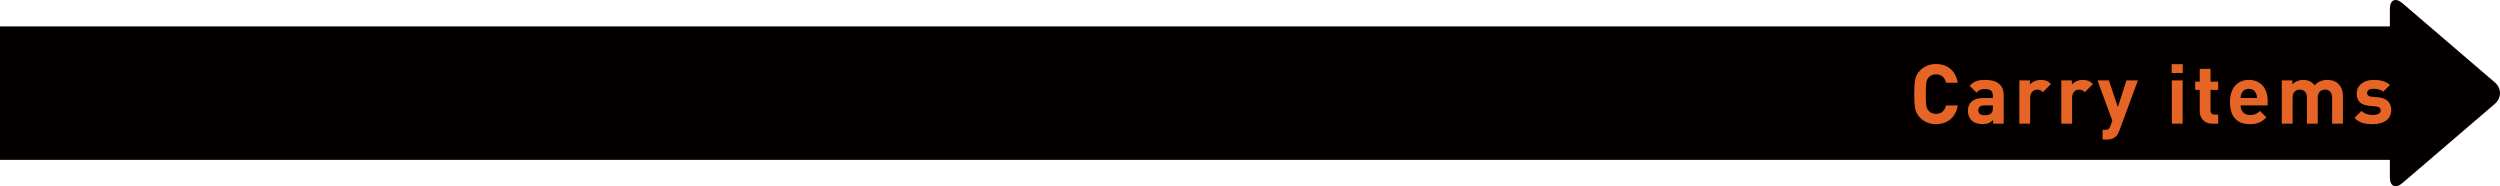 <?xml version="1.0" encoding="utf-8"?>
<!-- Generator: Adobe Illustrator 16.0.0, SVG Export Plug-In . SVG Version: 6.00 Build 0)  -->
<!DOCTYPE svg PUBLIC "-//W3C//DTD SVG 1.1//EN" "http://www.w3.org/Graphics/SVG/1.1/DTD/svg11.dtd">
<svg version="1.1" id="レイヤー_1" xmlns="http://www.w3.org/2000/svg" xmlns:xlink="http://www.w3.org/1999/xlink" x="0px"
	 y="0px" width="1280px" height="95.364px" viewBox="0 0 1280 95.364" enable-background="new 0 0 1280 95.364"
	 xml:space="preserve">
<g>
	<defs>
		<rect id="SVGID_3_" y="0" width="1280" height="95.364"/>
	</defs>
	<clipPath id="SVGID_2_">
		<use xlink:href="#SVGID_3_"  overflow="visible"/>
	</clipPath>
	<path clip-path="url(#SVGID_2_)" fill="#040000" d="M1277.356,42.192l-47.345-40.573c-3.524-3.019-6.405-1.691-6.405,2.947v8.964H0
		v68.307h1223.606v8.961c0,4.641,2.881,5.967,6.405,2.947l47.345-40.572C1280.881,50.155,1280.881,45.213,1277.356,42.192"/>
</g>
<g>
	<path fill="#E66526" d="M991.23,63.572c-3.232,0-5.954-1.105-8.165-3.316c-1.318-1.318-2.127-2.85-2.467-4.551
		c-0.341-1.701-0.511-4.21-0.511-7.527c0-3.316,0.17-5.826,0.511-7.526c0.34-1.744,1.148-3.232,2.467-4.551
		c2.211-2.211,4.933-3.317,8.165-3.317c5.825,0,10.121,3.402,11.142,9.568h-5.996c-0.638-2.594-2.254-4.295-5.104-4.295
		c-1.616,0-2.892,0.511-3.785,1.573c-1.232,1.318-1.488,2.68-1.488,8.548c0,5.869,0.256,7.229,1.488,8.548
		c0.894,1.063,2.169,1.573,3.785,1.573c2.85,0,4.466-1.7,5.104-4.295h5.996C1001.352,60.17,997.014,63.572,991.23,63.572z"/>
	<path fill="#E66526" d="M1020.483,63.317v-1.914c-1.488,1.489-2.892,2.127-5.443,2.127c-2.509,0-4.338-0.638-5.656-1.956
		c-1.19-1.233-1.828-3.02-1.828-4.976c0-3.53,2.424-6.422,7.569-6.422h5.23v-1.105c0-2.424-1.19-3.487-4.125-3.487
		c-2.126,0-3.104,0.511-4.252,1.828l-3.53-3.444c2.169-2.381,4.295-3.062,7.995-3.062c6.209,0,9.44,2.637,9.44,7.824v14.587
		H1020.483z M1020.355,53.961h-4.38c-1.999,0-3.104,0.936-3.104,2.509c0,1.531,1.021,2.552,3.189,2.552
		c1.531,0,2.509-0.128,3.487-1.063c0.596-0.553,0.808-1.445,0.808-2.807V53.961z"/>
	<path fill="#E66526" d="M1045.953,47.2c-0.851-0.851-1.574-1.318-2.935-1.318c-1.701,0-3.572,1.275-3.572,4.082v13.354h-5.528
		V41.161h5.4v2.126c1.063-1.275,3.189-2.381,5.571-2.381c2.169,0,3.7,0.553,5.23,2.084L1045.953,47.2z"/>
	<path fill="#E66526" d="M1067.425,47.2c-0.851-0.851-1.574-1.318-2.935-1.318c-1.701,0-3.572,1.275-3.572,4.082v13.354h-5.528
		V41.161h5.4v2.126c1.063-1.275,3.189-2.381,5.571-2.381c2.169,0,3.7,0.553,5.23,2.084L1067.425,47.2z"/>
	<path fill="#E66526" d="M1085.111,66.889c-0.468,1.233-0.979,2.169-1.658,2.85c-1.276,1.275-2.935,1.7-4.764,1.7h-2.168v-4.976
		h1.275c1.573,0,2.211-0.382,2.764-1.998l0.937-2.722l-7.57-20.583h5.826l4.593,13.693l4.423-13.693h5.826L1085.111,66.889z"/>
	<path fill="#E66526" d="M1111.896,37.375v-4.508h5.656v4.508H1111.896z M1111.981,63.317V41.161h5.528v22.156H1111.981z"/>
	<path fill="#E66526" d="M1132.688,63.317c-4.508,0-6.422-3.189-6.422-6.336V46.008h-2.339v-4.21h2.339V35.25h5.529v6.549h3.912
		v4.21h-3.912V56.64c0,1.276,0.595,1.999,1.913,1.999h1.999v4.678H1132.688z"/>
	<path fill="#E66526" d="M1147.188,53.961c0,2.849,1.743,4.933,4.848,4.933c2.424,0,3.615-0.681,5.019-2.084l3.359,3.274
		c-2.254,2.254-4.423,3.487-8.421,3.487c-5.23,0-10.248-2.381-10.248-11.354c0-7.229,3.912-11.312,9.653-11.312
		c6.166,0,9.653,4.508,9.653,10.589v2.467H1147.188z M1155.097,47.794c-0.595-1.318-1.828-2.296-3.699-2.296s-3.104,0.978-3.7,2.296
		c-0.34,0.809-0.468,1.403-0.51,2.382h8.42C1155.564,49.198,1155.438,48.603,1155.097,47.794z"/>
	<path fill="#E66526" d="M1194.047,63.317V49.921c0-3.02-1.913-4.04-3.657-4.04c-1.701,0-3.699,1.021-3.699,3.912v13.523h-5.528
		V49.921c0-3.02-1.914-4.04-3.657-4.04c-1.744,0-3.7,1.021-3.7,4.04v13.396h-5.528V41.161h5.4v2.041
		c1.446-1.488,3.487-2.296,5.528-2.296c2.467,0,4.466,0.893,5.869,2.807c1.871-1.956,3.87-2.807,6.634-2.807
		c2.212,0,4.21,0.723,5.443,1.956c1.786,1.786,2.424,3.87,2.424,6.294v14.161H1194.047z"/>
	<path fill="#E66526" d="M1214.921,63.572c-3.486,0-6.634-0.383-9.44-3.189l3.615-3.614c1.828,1.828,4.21,2.084,5.911,2.084
		c1.913,0,3.912-0.639,3.912-2.297c0-1.105-0.596-1.871-2.339-2.041l-3.487-0.341c-3.997-0.383-6.464-2.126-6.464-6.208
		c0-4.593,4.04-7.06,8.548-7.06c3.444,0,6.336,0.595,8.463,2.594l-3.402,3.444c-1.276-1.147-3.232-1.488-5.146-1.488
		c-2.212,0-3.147,1.021-3.147,2.127c0,0.808,0.341,1.743,2.297,1.913l3.487,0.341c4.38,0.425,6.591,2.764,6.591,6.506
		C1224.319,61.233,1220.152,63.572,1214.921,63.572z"/>
</g>
</svg>
